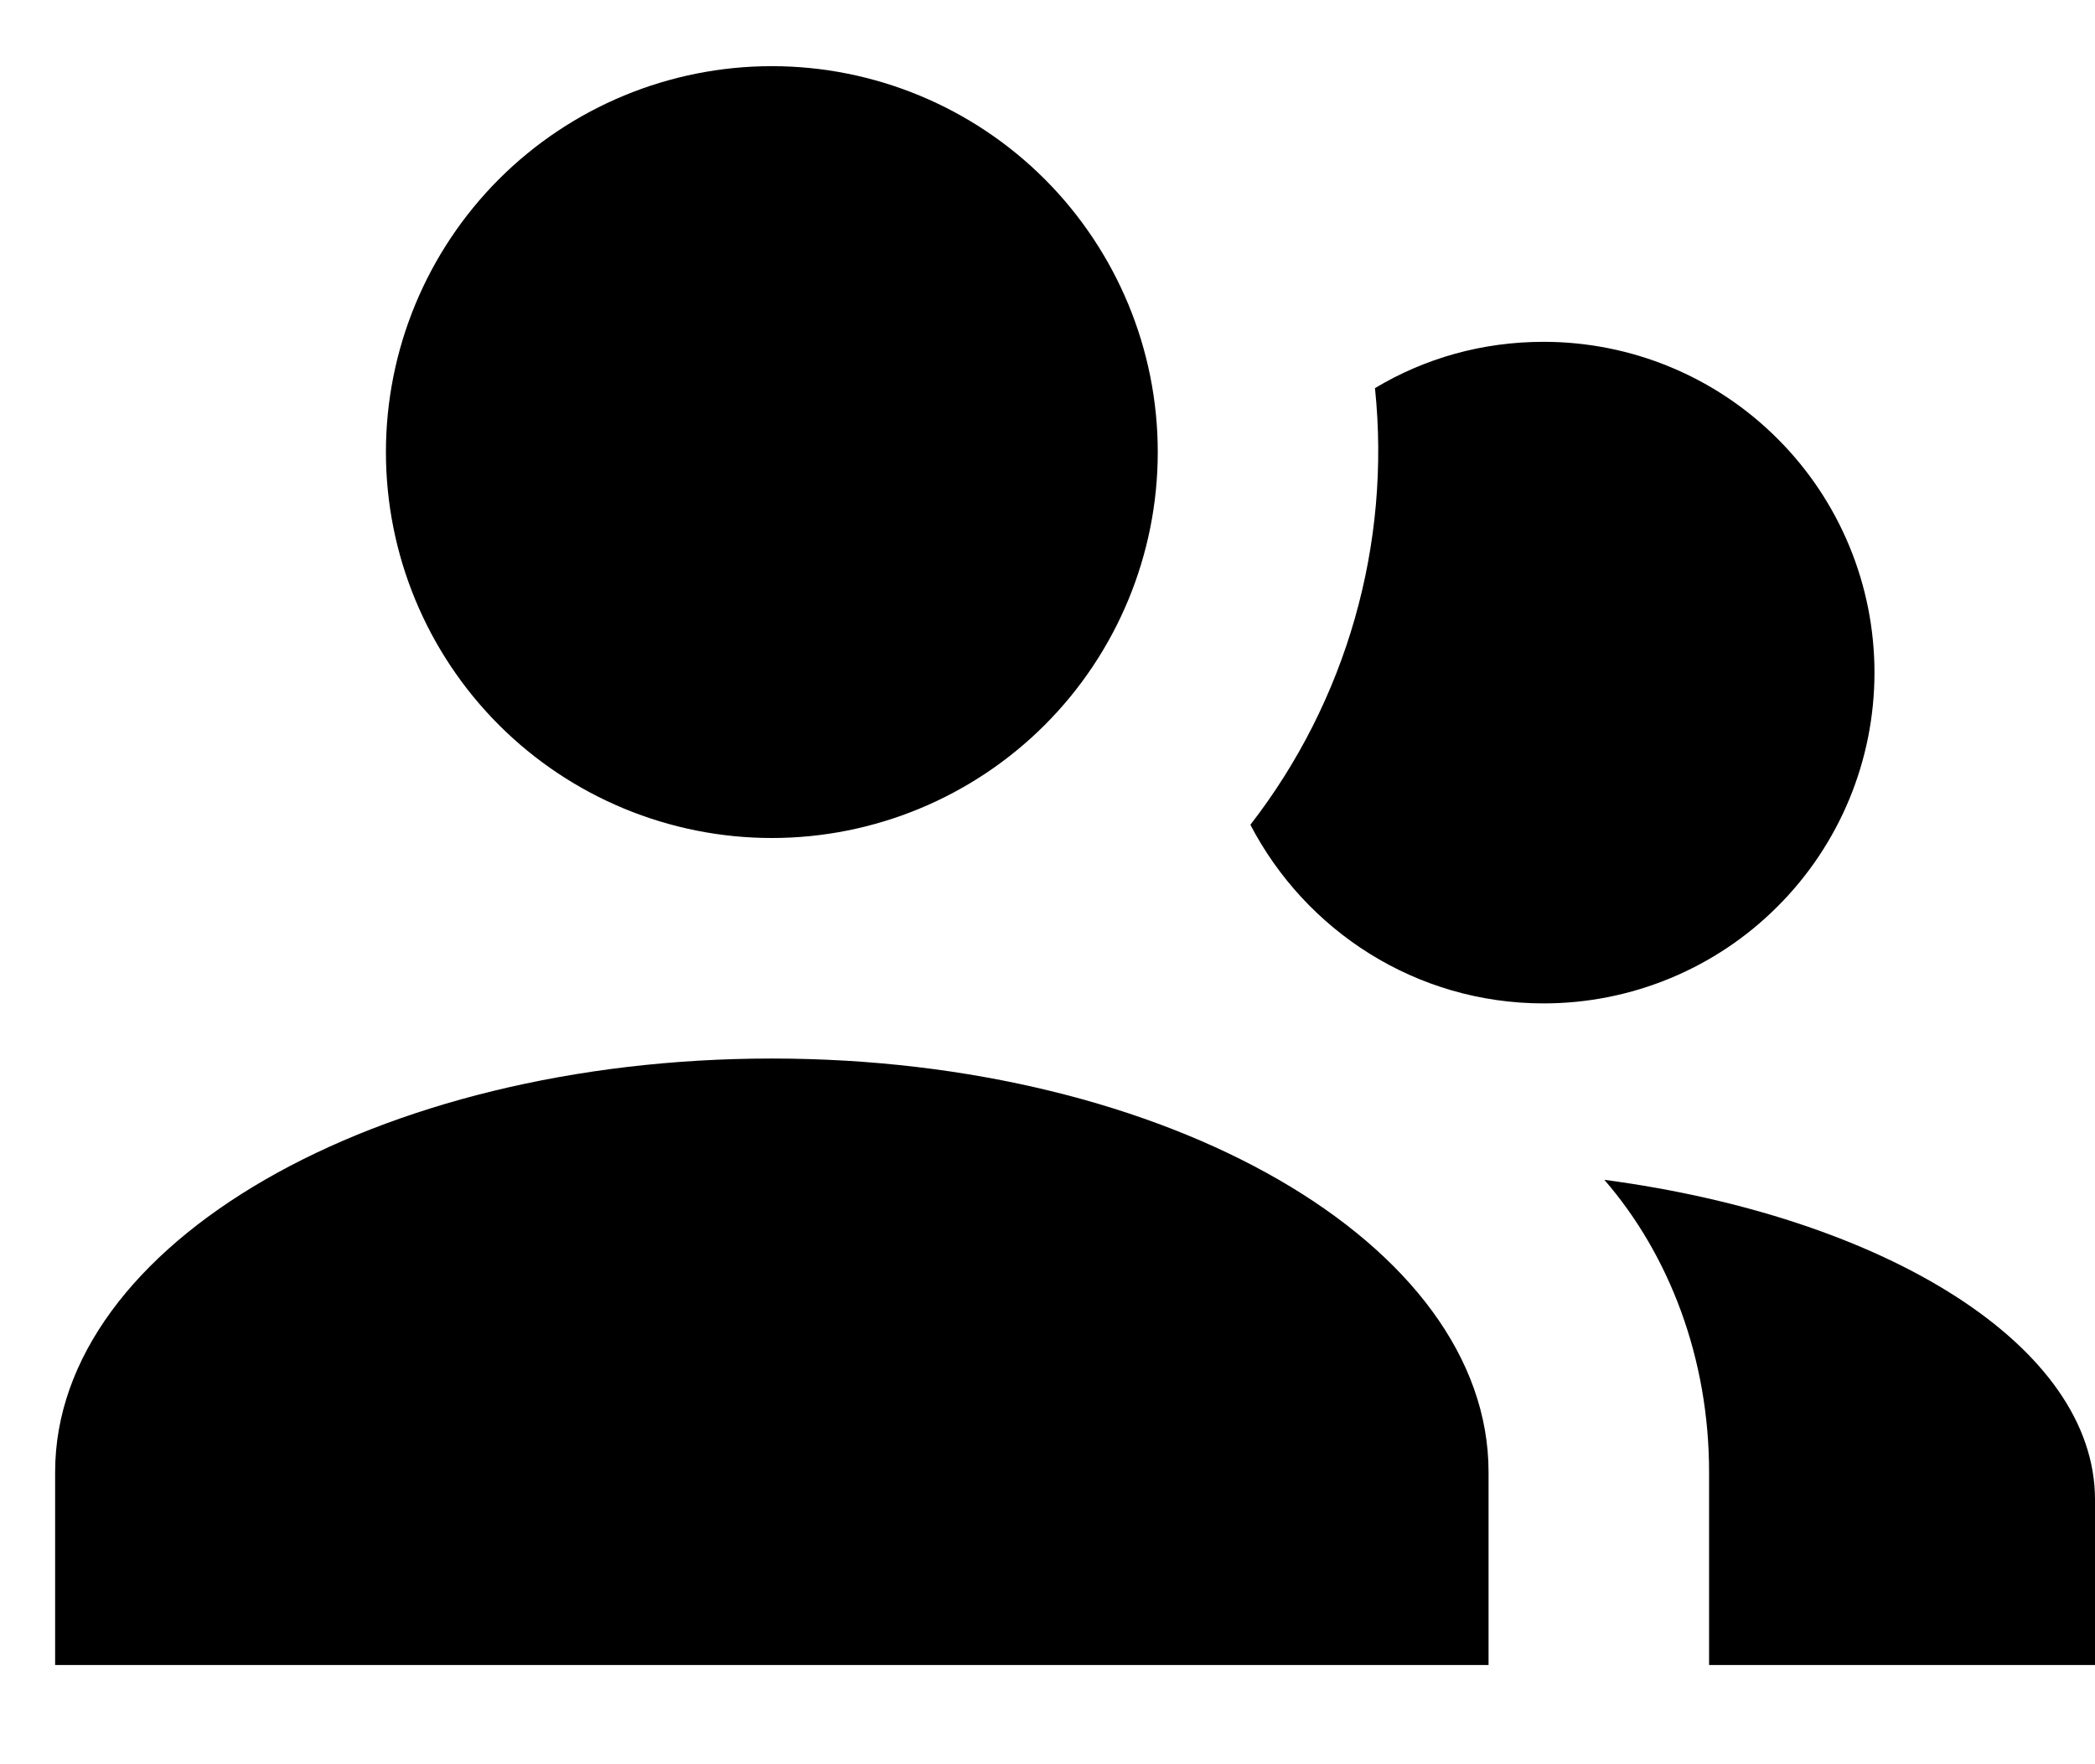 <svg width="19" height="16" viewBox="0 0 19 16" fill="none" xmlns="http://www.w3.org/2000/svg">
<path d="M7 0.6C7.928 0.6 8.819 0.969 9.475 1.625C10.131 2.282 10.5 3.172 10.5 4.1C10.5 5.028 10.131 5.919 9.475 6.575C8.819 7.231 7.928 7.6 7 7.6C6.072 7.6 5.181 7.231 4.525 6.575C3.869 5.919 3.5 5.028 3.5 4.1C3.5 3.172 3.869 2.282 4.525 1.625C5.181 0.969 6.072 0.6 7 0.6ZM14 3.1C14.796 3.1 15.559 3.416 16.121 3.979C16.684 4.541 17 5.304 17 6.1C17 6.896 16.684 7.659 16.121 8.221C15.559 8.784 14.796 9.1 14 9.1C12.84 9.1 11.84 8.44 11.34 7.48C12.212 6.355 12.617 4.936 12.47 3.52C12.92 3.25 13.44 3.1 14 3.1ZM0.5 13.35C0.5 11.28 3.41 9.6 7 9.6C10.59 9.6 13.5 11.28 13.5 13.35V15.1H0.5V13.35ZM19 15.1H15.5V13.35C15.5 12.32 15.14 11.38 14.55 10.7C17.11 11.04 19 12.21 19 13.6V15.1Z" fill="black"/>
</svg>
